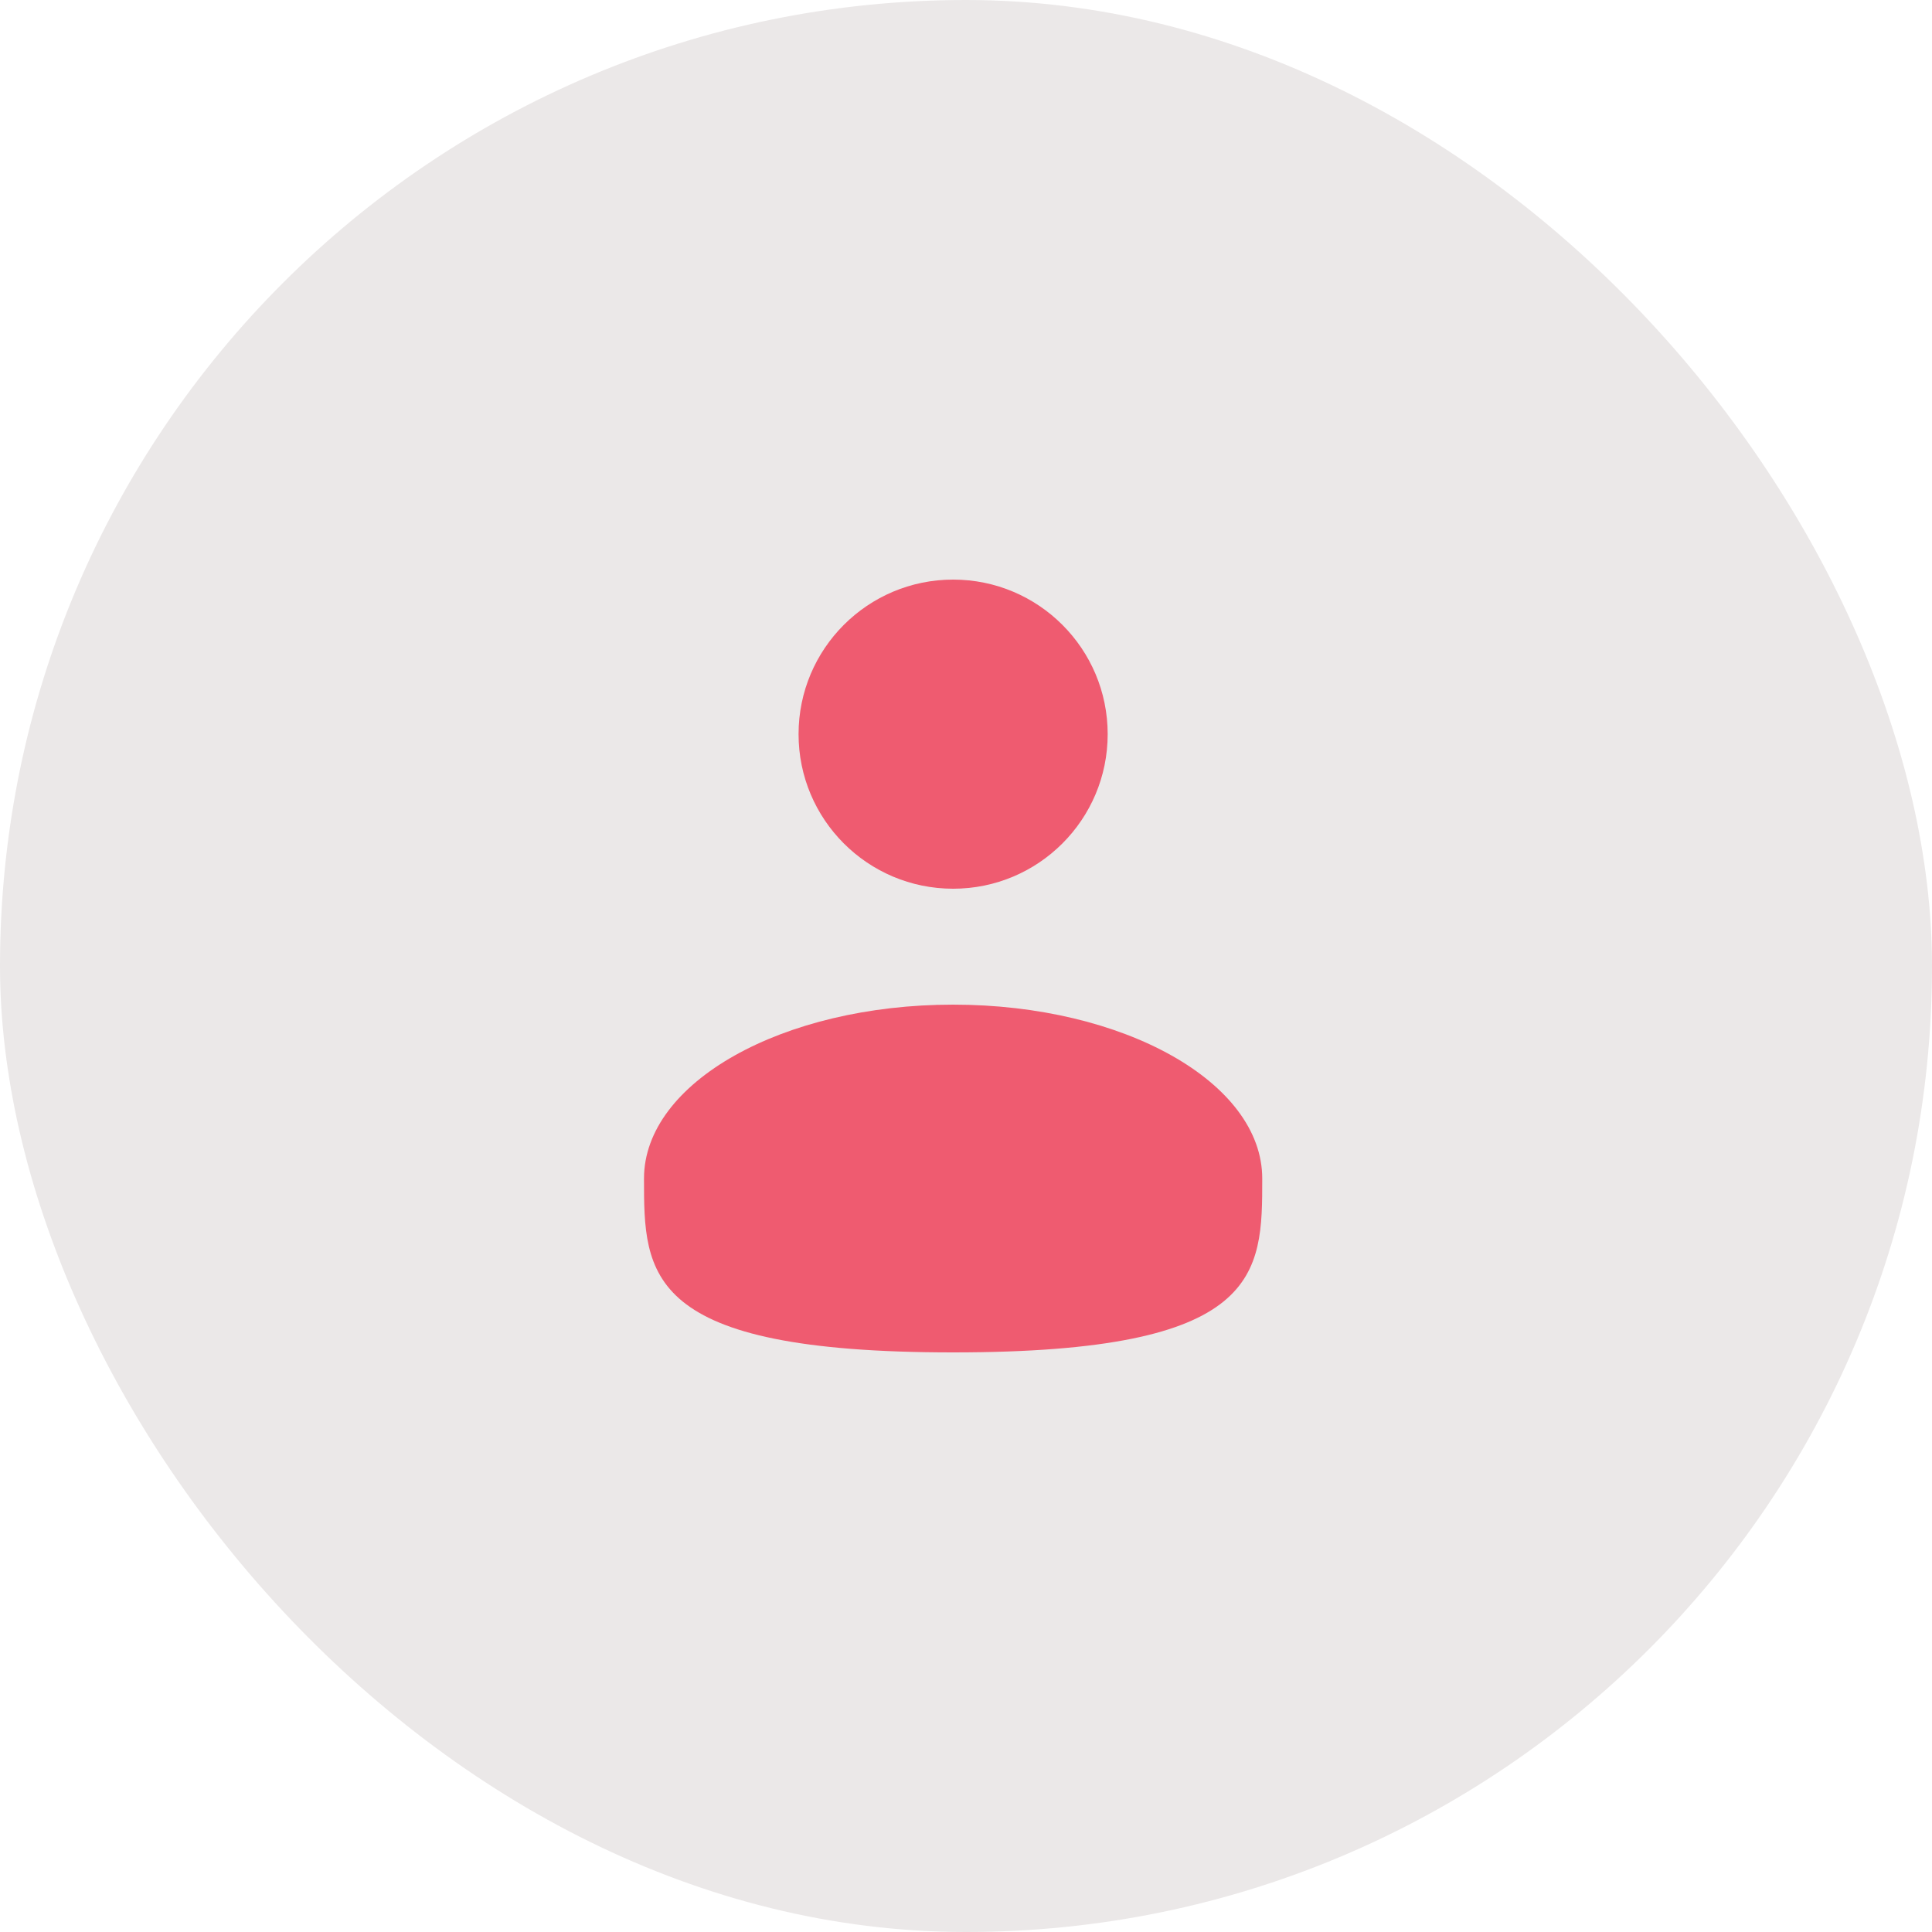 <svg width="60" height="60" viewBox="0 0 60 60" fill="none" xmlns="http://www.w3.org/2000/svg">
<rect width="60" height="60" rx="30" fill="#EBE8E8"/>
<path d="M29.6 27.6C32.251 27.6 34.4 25.451 34.4 22.8C34.4 20.149 32.251 18 29.6 18C26.949 18 24.8 20.149 24.8 22.8C24.8 25.451 26.949 27.6 29.6 27.6Z" fill="#EF5B70"/>
<path d="M39.2 36.6C39.2 39.583 39.2 42 29.6 42C20 42 20 39.583 20 36.6C20 33.618 24.298 31.2 29.6 31.2C34.902 31.2 39.2 33.618 39.2 36.6Z" fill="#EF5B70"/>
</svg>
